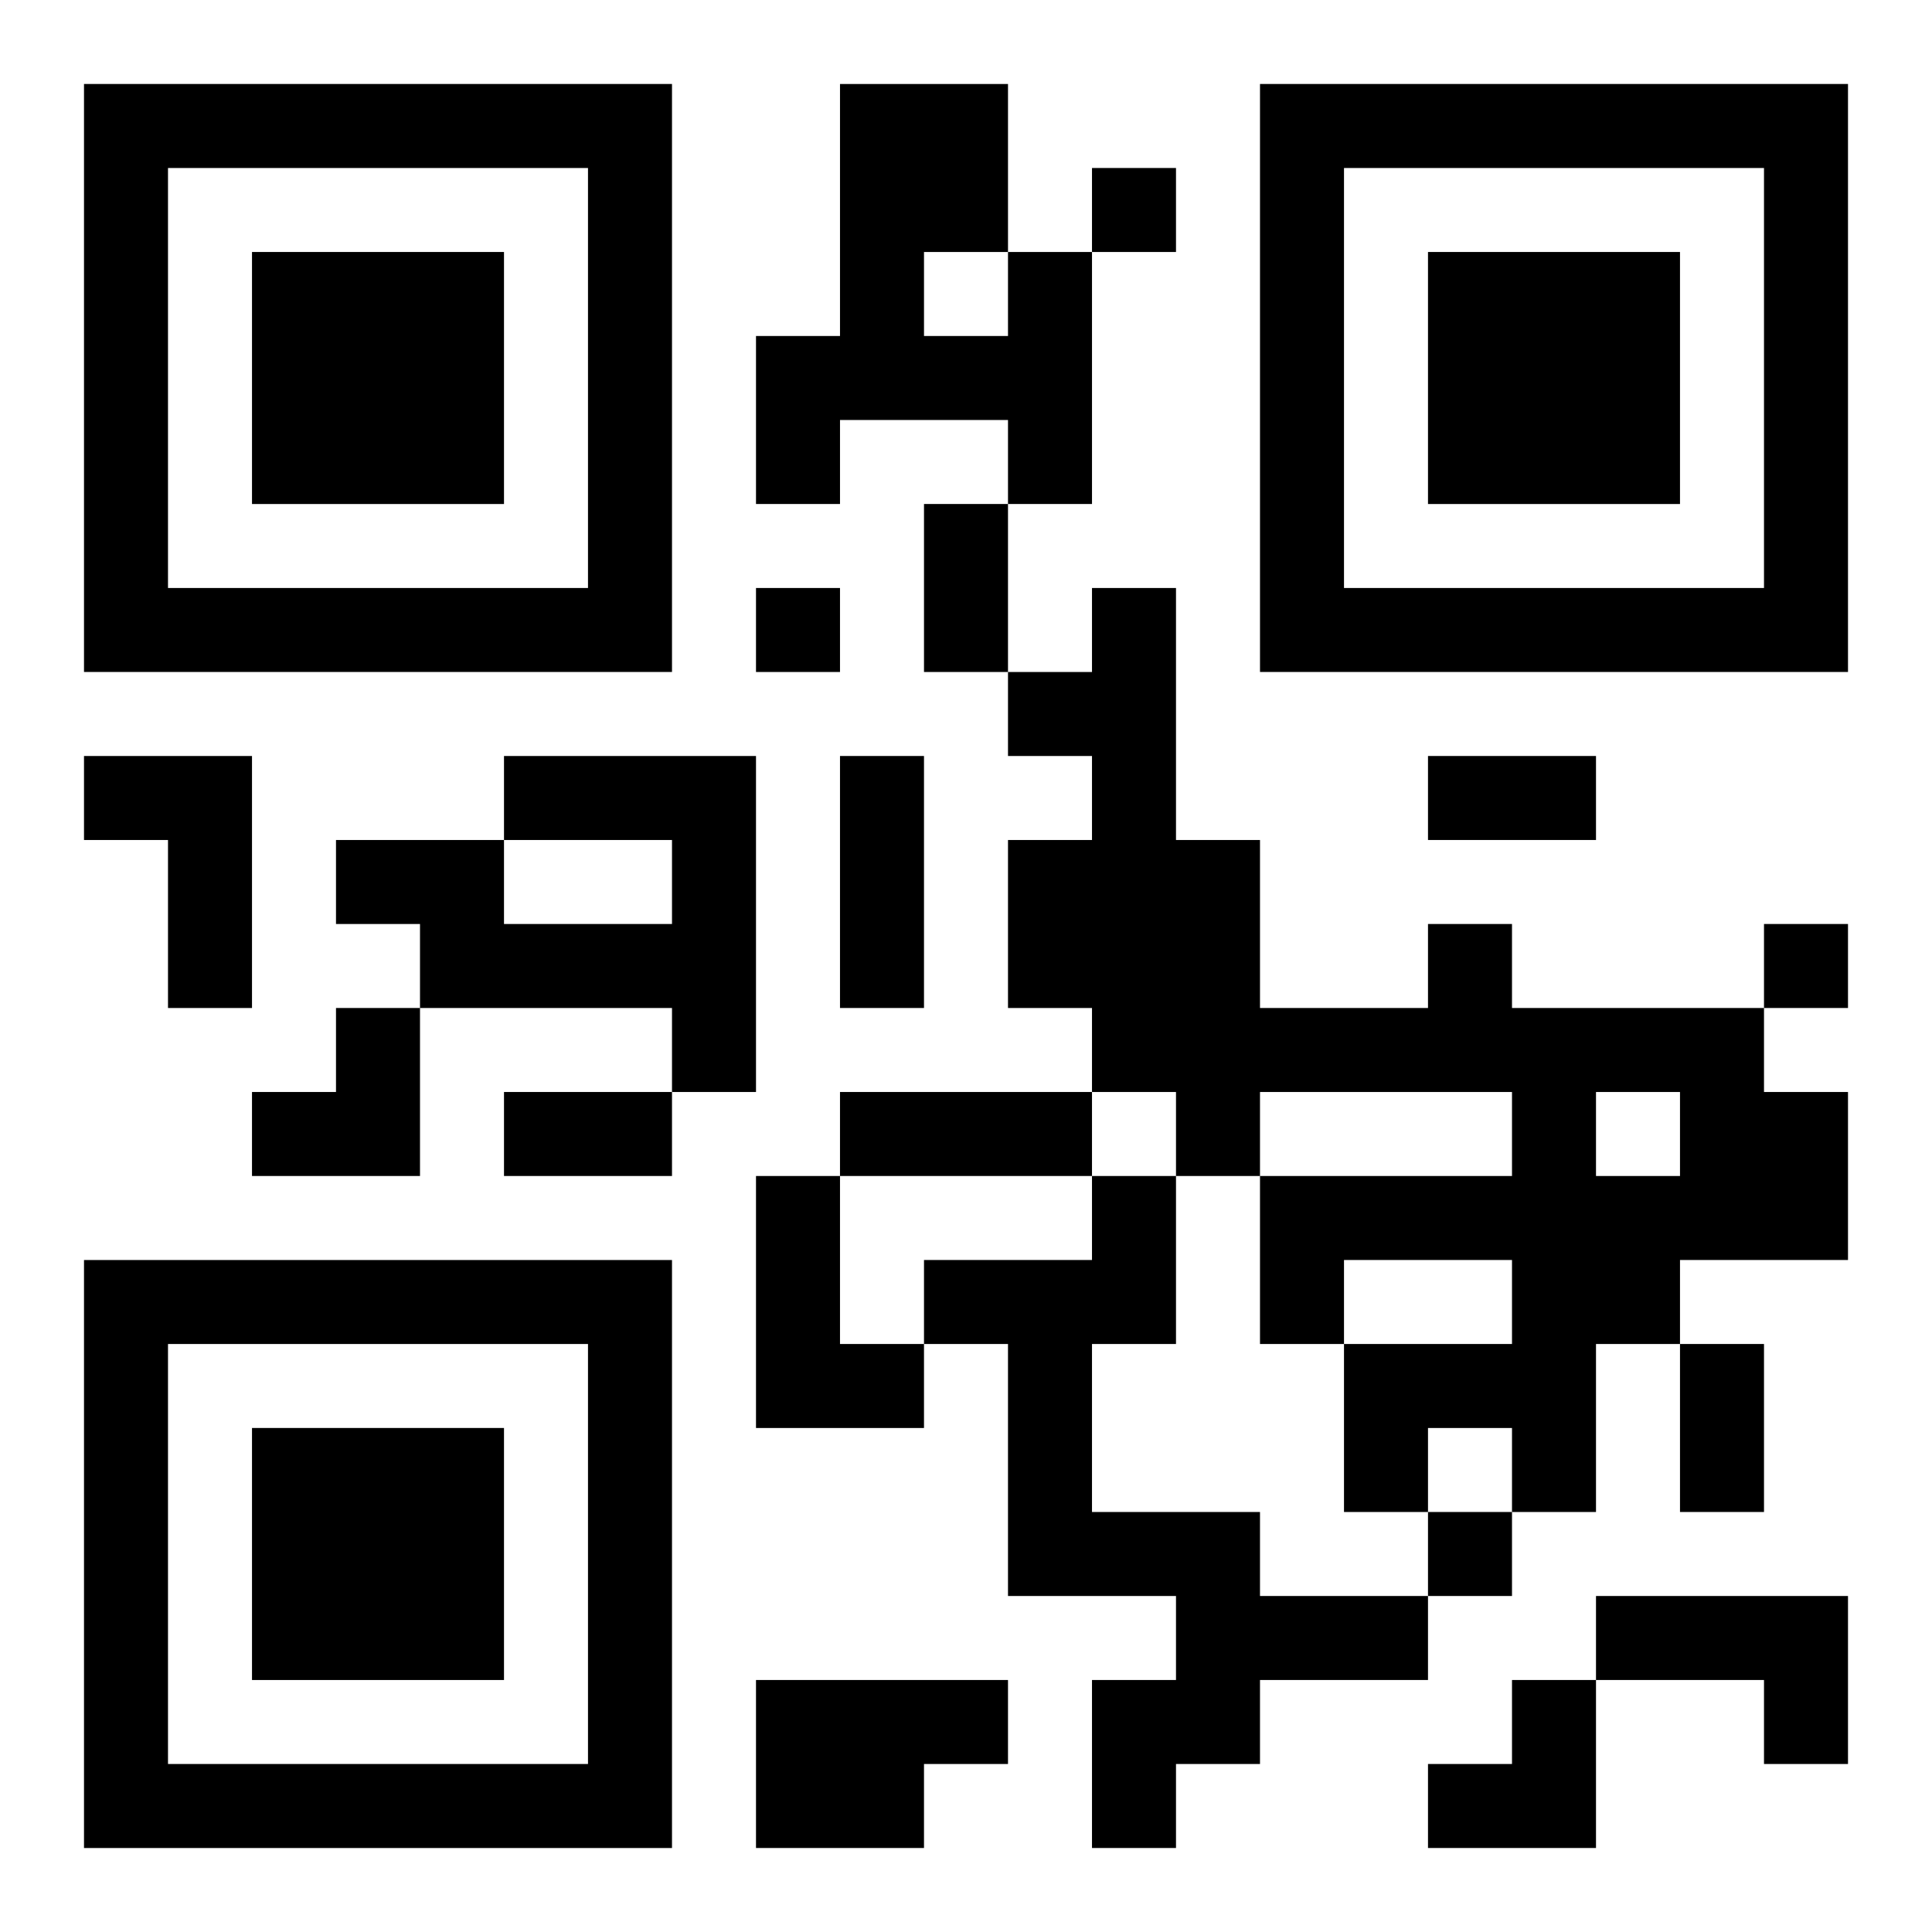 <?xml version="1.0" encoding="UTF-8"?>
<svg width="250" height="250" baseProfile="full" version="1.1" viewBox="-1 -1 23 23" xmlns="http://www.w3.org/2000/svg" xmlns:xlink="http://www.w3.org/1999/xlink"><symbol id="a"><path d="m0 7v7h7v-7h-7zm1 1h5v5h-5v-5zm1 1v3h3v-3h-3z"/></symbol><use y="-7" xlink:href="#a"/><use y="7" xlink:href="#a"/><use x="14" y="-7" xlink:href="#a"/><path d="m11 2h1v3h-1v-1h-2v1h-1v-2h1v-3h2v2m-1 0v1h1v-1h-1m-10 6h2v3h-1v-2h-1v-1m5 0h3v4h-1v-1h-3v-1h-1v-1h2v1h2v-1h-2v-1m11 2h1v1h3v1h1v2h-2v1h-1v2h-1v-1h-1v1h-1v-2h2v-1h-2v1h-1v-2h3v-1h-3v1h-1v-1h-1v-1h-1v-2h1v-1h-1v-1h1v-1h1v3h1v2h2v-1m2 2v1h1v-1h-1m-10 1h1v2h1v1h-2v-3m4 0h1v2h-1v2h2v1h2v1h-2v1h-1v1h-1v-2h1v-1h-2v-3h-1v-1h2v-1m6 5h3v2h-1v-1h-2v-1m-10 1h3v1h-1v1h-2v-2m4-18v1h1v-1h-1m-4 5v1h1v-1h-1m12 4v1h1v-1h-1m-4 7v1h1v-1h-1m-6-12h1v2h-1v-2m-1 3h1v3h-1v-3m7 0h2v1h-2v-1m-11 4h2v1h-2v-1m4 0h3v1h-3v-1m10 3h1v2h-1v-2m-17-4m1 0h1v2h-2v-1h1zm13 8m1 0h1v2h-2v-1h1z"/></svg>

